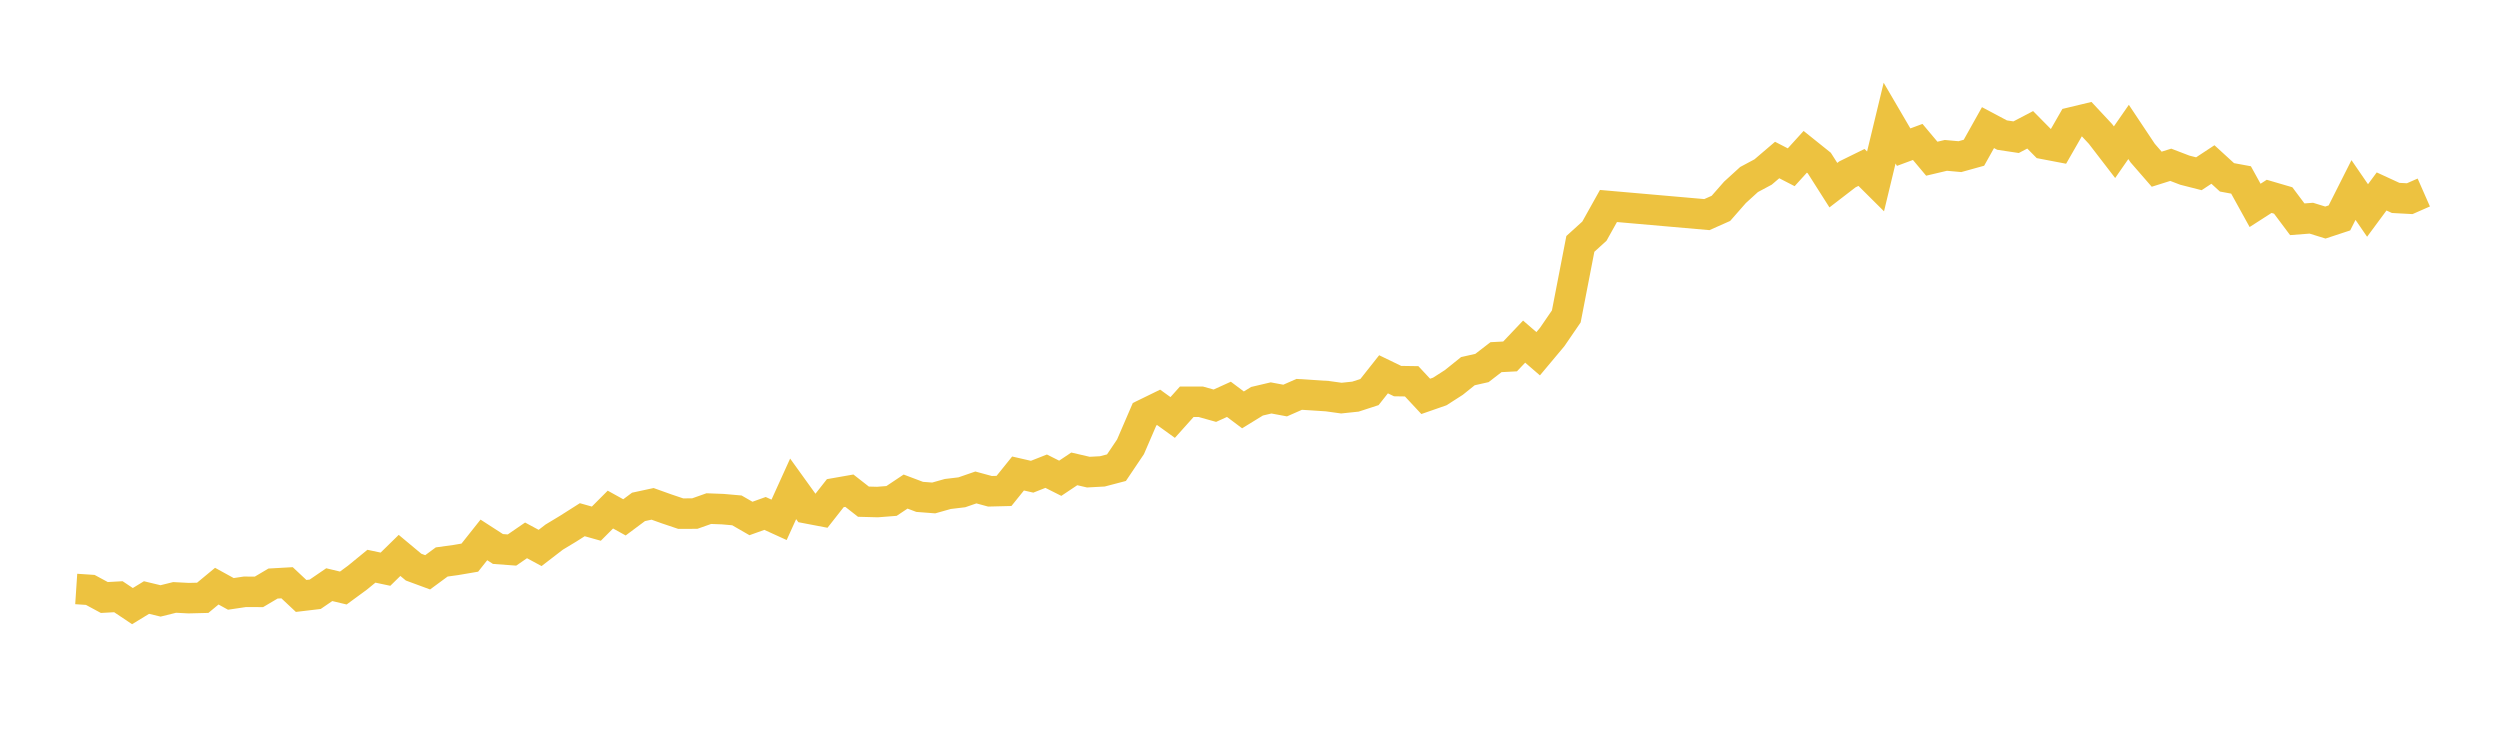 <svg width="164" height="48" xmlns="http://www.w3.org/2000/svg" xmlns:xlink="http://www.w3.org/1999/xlink"><path fill="none" stroke="rgb(237,194,64)" stroke-width="2" d="M5,38.637L5.922,38.698L6.844,39.196L7.766,39.145L8.689,39.761L9.611,39.198L10.533,39.42L11.455,39.191L12.377,39.239L13.299,39.216L14.222,38.452L15.144,38.959L16.066,38.822L16.988,38.826L17.91,38.281L18.832,38.229L19.754,39.094L20.677,38.984L21.599,38.354L22.521,38.574L23.443,37.898L24.365,37.144L25.287,37.339L26.21,36.435L27.132,37.204L28.054,37.544L28.976,36.865L29.898,36.738L30.82,36.581L31.743,35.418L32.665,36.014L33.587,36.082L34.509,35.448L35.431,35.946L36.353,35.236L37.275,34.679L38.198,34.093L39.12,34.352L40.042,33.428L40.964,33.939L41.886,33.252L42.808,33.053L43.731,33.383L44.653,33.694L45.575,33.691L46.497,33.365L47.419,33.4L48.341,33.481L49.263,34.012L50.186,33.681L51.108,34.101L52.03,32.068L52.952,33.349L53.874,33.525L54.796,32.351L55.719,32.189L56.641,32.91L57.563,32.934L58.485,32.862L59.407,32.247L60.329,32.595L61.251,32.666L62.174,32.405L63.096,32.295L64.018,31.977L64.94,32.228L65.862,32.205L66.784,31.061L67.707,31.273L68.629,30.91L69.551,31.374L70.473,30.758L71.395,30.972L72.317,30.922L73.24,30.68L74.162,29.309L75.084,27.172L76.006,26.722L76.928,27.387L77.85,26.358L78.772,26.356L79.695,26.615L80.617,26.196L81.539,26.888L82.461,26.321L83.383,26.104L84.305,26.276L85.228,25.87L86.15,25.928L87.072,25.988L87.994,26.116L88.916,26.019L89.838,25.719L90.76,24.553L91.683,25L92.605,25.014L93.527,26.002L94.449,25.681L95.371,25.09L96.293,24.349L97.216,24.141L98.138,23.43L99.06,23.382L99.982,22.41L100.904,23.205L101.826,22.104L102.749,20.756L103.671,16L104.593,15.164L105.515,13.513L111.97,14.078L112.892,13.669L113.814,12.618L114.737,11.777L115.659,11.284L116.581,10.497L117.503,10.972L118.425,9.958L119.347,10.697L120.269,12.147L121.192,11.437L122.114,10.984L123.036,11.9L123.958,8.076L124.88,9.653L125.802,9.311L126.725,10.411L127.647,10.193L128.569,10.276L129.491,10.02L130.413,8.372L131.335,8.862L132.257,9L133.18,8.516L134.102,9.449L135.024,9.625L135.946,8.017L136.868,7.796L137.79,8.784L138.713,9.984L139.635,8.655L140.557,10.039L141.479,11.1L142.401,10.81L143.323,11.163L144.246,11.398L145.168,10.791L146.09,11.634L147.012,11.804L147.934,13.474L148.856,12.881L149.778,13.151L150.701,14.384L151.623,14.313L152.545,14.599L153.467,14.295L154.389,12.465L155.311,13.808L156.234,12.559L157.156,12.984L158.078,13.034L159,12.628"></path></svg>